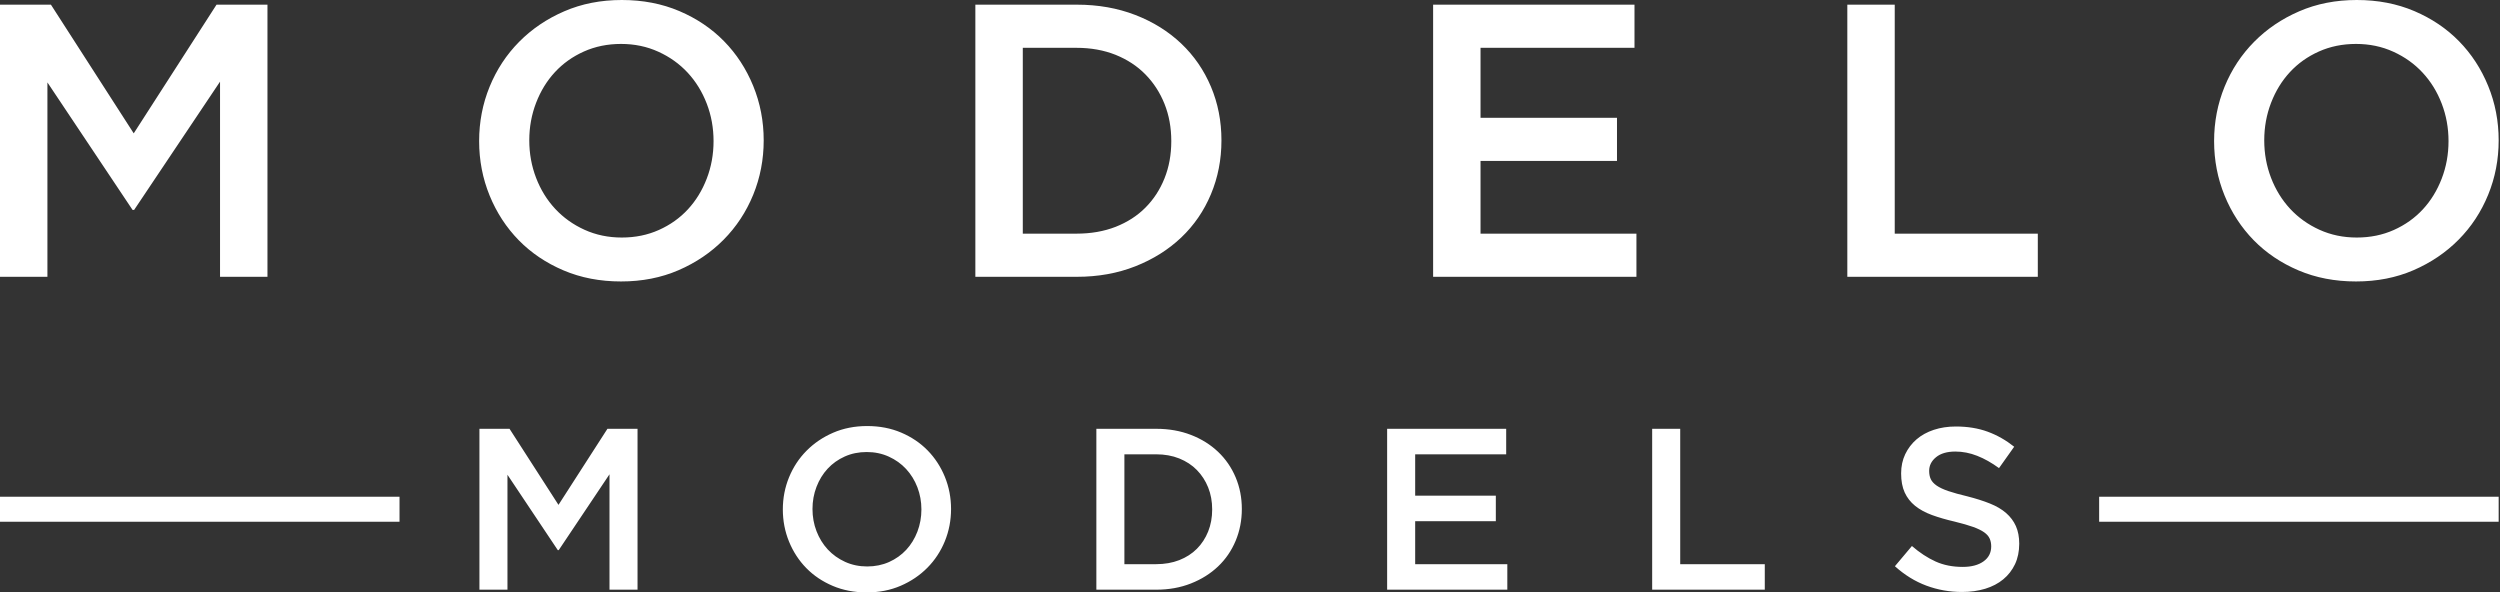 <?xml version="1.0" encoding="UTF-8"?>
<svg width="211px" height="50px" viewBox="0 0 211 50" version="1.1" xmlns="http://www.w3.org/2000/svg" xmlns:xlink="http://www.w3.org/1999/xlink">
    <rect x="0" y="0" width="211" height="50" fill="#333333" stroke="none"/>
    <title>Group 9</title>
    <g id="Additional-Pages" stroke="none" stroke-width="1" fill="none" fill-rule="evenodd">
        <g id="404_Explore_Creators" transform="translate(-70, -46)" fill="#FFFFFF">
            <g id="Group-9" transform="translate(70, 46)">
                <path d="M206.655,11.911 C206.655,13.026 206.463,14.082 206.08,15.077 C205.698,16.072 205.167,16.936 204.489,17.669 C203.811,18.402 202.996,18.981 202.045,19.408 C201.093,19.835 200.049,20.048 198.911,20.048 C197.774,20.048 196.724,19.829 195.762,19.392 C194.799,18.954 193.973,18.364 193.284,17.62 C192.596,16.876 192.06,16.007 191.677,15.012 C191.294,14.016 191.102,12.961 191.102,11.846 C191.102,10.729 191.294,9.674 191.677,8.679 C192.06,7.684 192.59,6.819 193.268,6.087 C193.946,5.354 194.76,4.774 195.713,4.348 C196.664,3.922 197.709,3.708 198.846,3.708 C199.984,3.708 201.033,3.926 201.996,4.365 C202.959,4.802 203.783,5.392 204.473,6.136 C205.162,6.879 205.698,7.749 206.08,8.745 C206.463,9.739 206.655,10.796 206.655,11.911 L206.655,11.911 Z M210.887,11.846 C210.887,10.227 210.592,8.695 210.001,7.252 C209.411,5.808 208.59,4.55 207.541,3.479 C206.491,2.406 205.232,1.56 203.767,0.935 C202.302,0.312 200.683,0 198.911,0 C197.14,0 195.521,0.318 194.055,0.953 C192.59,1.586 191.321,2.445 190.25,3.528 C189.178,4.61 188.346,5.873 187.755,7.317 C187.166,8.761 186.87,10.292 186.87,11.911 C186.87,13.53 187.166,15.06 187.755,16.505 C188.346,17.948 189.167,19.206 190.216,20.278 C191.266,21.349 192.524,22.197 193.989,22.82 C195.455,23.444 197.075,23.755 198.846,23.755 C200.617,23.755 202.236,23.439 203.702,22.804 C205.167,22.17 206.436,21.311 207.507,20.229 C208.58,19.146 209.411,17.882 210.001,16.439 C210.592,14.995 210.887,13.464 210.887,11.846 L210.887,11.846 Z M155.914,23.362 L171.991,23.362 L171.991,19.72 L159.916,19.72 L159.916,0.394 L155.914,0.394 L155.914,23.362 Z M137.951,0.394 L120.955,0.394 L120.955,23.362 L138.115,23.362 L138.115,19.72 L124.957,19.72 L124.957,13.585 L136.474,13.585 L136.474,9.942 L124.957,9.942 L124.957,4.036 L137.951,4.036 L137.951,0.394 Z M98.857,11.911 C98.857,13.054 98.666,14.104 98.283,15.056 C97.901,16.013 97.359,16.838 96.67,17.527 C95.981,18.222 95.139,18.758 94.155,19.146 C93.165,19.529 92.07,19.72 90.862,19.72 L86.324,19.72 L86.324,4.036 L90.862,4.036 C92.07,4.036 93.165,4.234 94.155,4.627 C95.139,5.026 95.981,5.573 96.67,6.278 C97.359,6.978 97.901,7.81 98.283,8.766 C98.666,9.719 98.857,10.768 98.857,11.911 L98.857,11.911 Z M103.09,11.846 C103.09,10.227 102.795,8.717 102.204,7.317 C101.613,5.918 100.777,4.703 99.694,3.675 C98.611,2.647 97.32,1.843 95.822,1.264 C94.324,0.684 92.678,0.394 90.884,0.394 L82.32,0.394 L82.32,23.362 L90.884,23.362 C92.678,23.362 94.324,23.067 95.822,22.476 C97.32,21.885 98.611,21.076 99.694,20.048 C100.777,19.019 101.613,17.801 102.204,16.39 C102.795,14.979 103.09,13.464 103.09,11.846 L103.09,11.846 Z M60.224,11.911 C60.224,13.026 60.032,14.082 59.649,15.077 C59.266,16.072 58.736,16.936 58.058,17.669 C57.38,18.402 56.565,18.981 55.613,19.408 C54.662,19.835 53.617,20.048 52.48,20.048 C51.342,20.048 50.293,19.829 49.33,19.392 C48.367,18.954 47.542,18.364 46.853,17.62 C46.163,16.876 45.628,16.007 45.246,15.012 C44.863,14.016 44.671,12.961 44.671,11.846 C44.671,10.729 44.863,9.674 45.246,8.679 C45.628,7.684 46.159,6.819 46.837,6.087 C47.515,5.354 48.33,4.774 49.281,4.348 C50.233,3.922 51.277,3.708 52.415,3.708 C53.552,3.708 54.601,3.926 55.564,4.365 C56.527,4.802 57.352,5.392 58.042,6.136 C58.73,6.879 59.266,7.749 59.649,8.745 C60.032,9.739 60.224,10.796 60.224,11.911 L60.224,11.911 Z M64.456,11.846 C64.456,10.227 64.16,8.695 63.571,7.252 C62.98,5.808 62.159,4.55 61.11,3.479 C60.06,2.406 58.802,1.56 57.336,0.935 C55.87,0.312 54.251,0 52.48,0 C50.709,0 49.09,0.318 47.624,0.953 C46.159,1.586 44.89,2.445 43.817,3.528 C42.746,4.61 41.915,5.873 41.324,7.317 C40.734,8.761 40.439,10.292 40.439,11.911 C40.439,13.53 40.734,15.06 41.324,16.505 C41.915,17.948 42.736,19.206 43.785,20.278 C44.835,21.349 46.094,22.197 47.559,22.82 C49.024,23.444 50.642,23.755 52.415,23.755 C54.186,23.755 55.805,23.439 57.271,22.804 C58.736,22.17 60.005,21.311 61.076,20.229 C62.148,19.146 62.98,17.882 63.571,16.439 C64.16,14.995 64.456,13.464 64.456,11.846 L64.456,11.846 Z M18.571,6.891 L18.571,23.362 L22.574,23.362 L22.574,0.394 L18.275,0.394 L11.287,11.255 L4.298,0.394 L0,0.394 L0,23.362 L4.002,23.362 L4.002,6.956 L11.189,17.718 L11.32,17.718 L18.571,6.891 Z" id="Fill-1"></path>
                <path d="M162.821,39.741 C162.821,39.288 163.015,38.903 163.403,38.587 C163.791,38.269 164.334,38.111 165.031,38.111 C165.653,38.111 166.267,38.231 166.874,38.471 C167.482,38.709 168.096,39.056 168.717,39.508 L169.997,37.704 C169.299,37.148 168.552,36.725 167.757,36.434 C166.962,36.143 166.065,35.997 165.07,35.997 C164.398,35.997 163.778,36.091 163.211,36.278 C162.643,36.467 162.158,36.734 161.754,37.083 C161.349,37.432 161.033,37.85 160.8,38.335 C160.571,38.82 160.455,39.359 160.455,39.954 C160.455,40.587 160.555,41.124 160.755,41.564 C160.955,42.003 161.249,42.378 161.631,42.689 C162.012,42.998 162.488,43.258 163.05,43.465 C163.616,43.672 164.259,43.859 164.986,44.027 C165.62,44.182 166.134,44.331 166.532,44.473 C166.926,44.615 167.237,44.767 167.466,44.929 C167.693,45.091 167.847,45.269 167.931,45.463 C168.016,45.656 168.058,45.876 168.058,46.121 C168.058,46.652 167.841,47.073 167.408,47.382 C166.975,47.692 166.389,47.847 165.653,47.847 C164.799,47.847 164.036,47.696 163.364,47.392 C162.691,47.088 162.025,46.652 161.366,46.083 L159.93,47.79 C160.746,48.526 161.631,49.073 162.588,49.429 C163.545,49.784 164.546,49.962 165.594,49.962 C166.305,49.962 166.958,49.872 167.553,49.691 C168.145,49.509 168.656,49.244 169.075,48.895 C169.499,48.546 169.829,48.119 170.068,47.616 C170.304,47.111 170.423,46.535 170.423,45.889 C170.423,45.32 170.329,44.826 170.142,44.405 C169.955,43.985 169.677,43.616 169.315,43.3 C168.952,42.983 168.494,42.715 167.944,42.495 C167.395,42.275 166.761,42.075 166.05,41.893 C165.4,41.739 164.866,41.59 164.443,41.447 C164.023,41.305 163.694,41.15 163.451,40.982 C163.211,40.814 163.047,40.633 162.957,40.438 C162.866,40.244 162.821,40.013 162.821,39.741 L162.821,39.741 Z M139.443,49.769 L148.948,49.769 L148.948,47.616 L141.81,47.616 L141.81,36.191 L139.443,36.191 L139.443,49.769 Z M127.122,36.191 L117.074,36.191 L117.074,49.769 L127.218,49.769 L127.218,47.616 L119.441,47.616 L119.441,43.988 L126.248,43.988 L126.248,41.835 L119.441,41.835 L119.441,38.344 L127.122,38.344 L127.122,36.191 Z M102.308,42.998 C102.308,43.674 102.195,44.295 101.969,44.858 C101.742,45.423 101.423,45.912 101.016,46.319 C100.609,46.729 100.111,47.046 99.528,47.276 C98.943,47.502 98.296,47.616 97.582,47.616 L94.899,47.616 L94.899,38.344 L97.582,38.344 C98.296,38.344 98.943,38.46 99.528,38.693 C100.111,38.929 100.609,39.252 101.016,39.67 C101.423,40.084 101.742,40.575 101.969,41.14 C102.195,41.703 102.308,42.324 102.308,42.998 L102.308,42.998 Z M104.811,42.96 C104.811,42.003 104.636,41.111 104.287,40.284 C103.937,39.456 103.443,38.739 102.803,38.131 C102.162,37.523 101.401,37.048 100.514,36.705 C99.628,36.363 98.656,36.191 97.595,36.191 L92.533,36.191 L92.533,49.769 L97.595,49.769 C98.656,49.769 99.628,49.594 100.514,49.244 C101.401,48.895 102.162,48.417 102.803,47.809 C103.443,47.202 103.937,46.481 104.287,45.647 C104.636,44.813 104.811,43.917 104.811,42.96 L104.811,42.96 Z M77.767,42.998 C77.767,43.658 77.653,44.282 77.428,44.871 C77.202,45.459 76.888,45.97 76.487,46.403 C76.087,46.836 75.604,47.178 75.042,47.431 C74.479,47.683 73.862,47.809 73.189,47.809 C72.517,47.809 71.897,47.68 71.327,47.421 C70.759,47.162 70.271,46.813 69.863,46.374 C69.456,45.934 69.14,45.42 68.913,44.831 C68.687,44.244 68.574,43.619 68.574,42.96 C68.574,42.301 68.687,41.677 68.913,41.089 C69.14,40.5 69.453,39.99 69.854,39.557 C70.255,39.123 70.737,38.781 71.298,38.529 C71.861,38.276 72.479,38.151 73.151,38.151 C73.823,38.151 74.444,38.28 75.013,38.538 C75.582,38.796 76.07,39.145 76.477,39.585 C76.884,40.026 77.202,40.539 77.428,41.127 C77.653,41.716 77.767,42.34 77.767,42.998 L77.767,42.998 Z M80.269,42.96 C80.269,42.003 80.094,41.098 79.746,40.244 C79.397,39.392 78.912,38.649 78.291,38.015 C77.671,37.381 76.926,36.88 76.06,36.511 C75.195,36.143 74.237,35.958 73.189,35.958 C72.143,35.958 71.185,36.146 70.319,36.521 C69.453,36.896 68.703,37.404 68.07,38.044 C67.436,38.683 66.945,39.43 66.595,40.284 C66.246,41.136 66.071,42.042 66.071,42.998 C66.071,43.956 66.246,44.86 66.595,45.714 C66.945,46.568 67.43,47.311 68.05,47.945 C68.671,48.579 69.414,49.079 70.281,49.448 C71.147,49.816 72.104,50 73.151,50 C74.198,50 75.155,49.813 76.021,49.438 C76.888,49.064 77.638,48.555 78.272,47.916 C78.905,47.276 79.397,46.529 79.746,45.676 C80.094,44.822 80.269,43.917 80.269,42.96 L80.269,42.96 Z M51.441,40.031 L51.441,49.769 L53.808,49.769 L53.808,36.191 L51.267,36.191 L47.136,42.611 L43.005,36.191 L40.464,36.191 L40.464,49.769 L42.83,49.769 L42.83,40.07 L47.078,46.432 L47.156,46.432 L51.441,40.031 Z" id="Fill-4"></path>
                <path d="M177.168,41.924 L182.585,41.924 L196.737,41.924 L210.887,41.924 L210.887,44.035 L196.737,44.035 L182.585,44.035 L177.168,44.035 L177.168,41.924 Z M0,41.924 L14.151,41.924 L28.302,41.924 L33.719,41.924 L33.719,44.035 L28.302,44.035 L14.151,44.035 L0,44.035 L0,41.924 Z" id="Fill-6"></path>
            </g>
        </g>
    </g>
</svg>